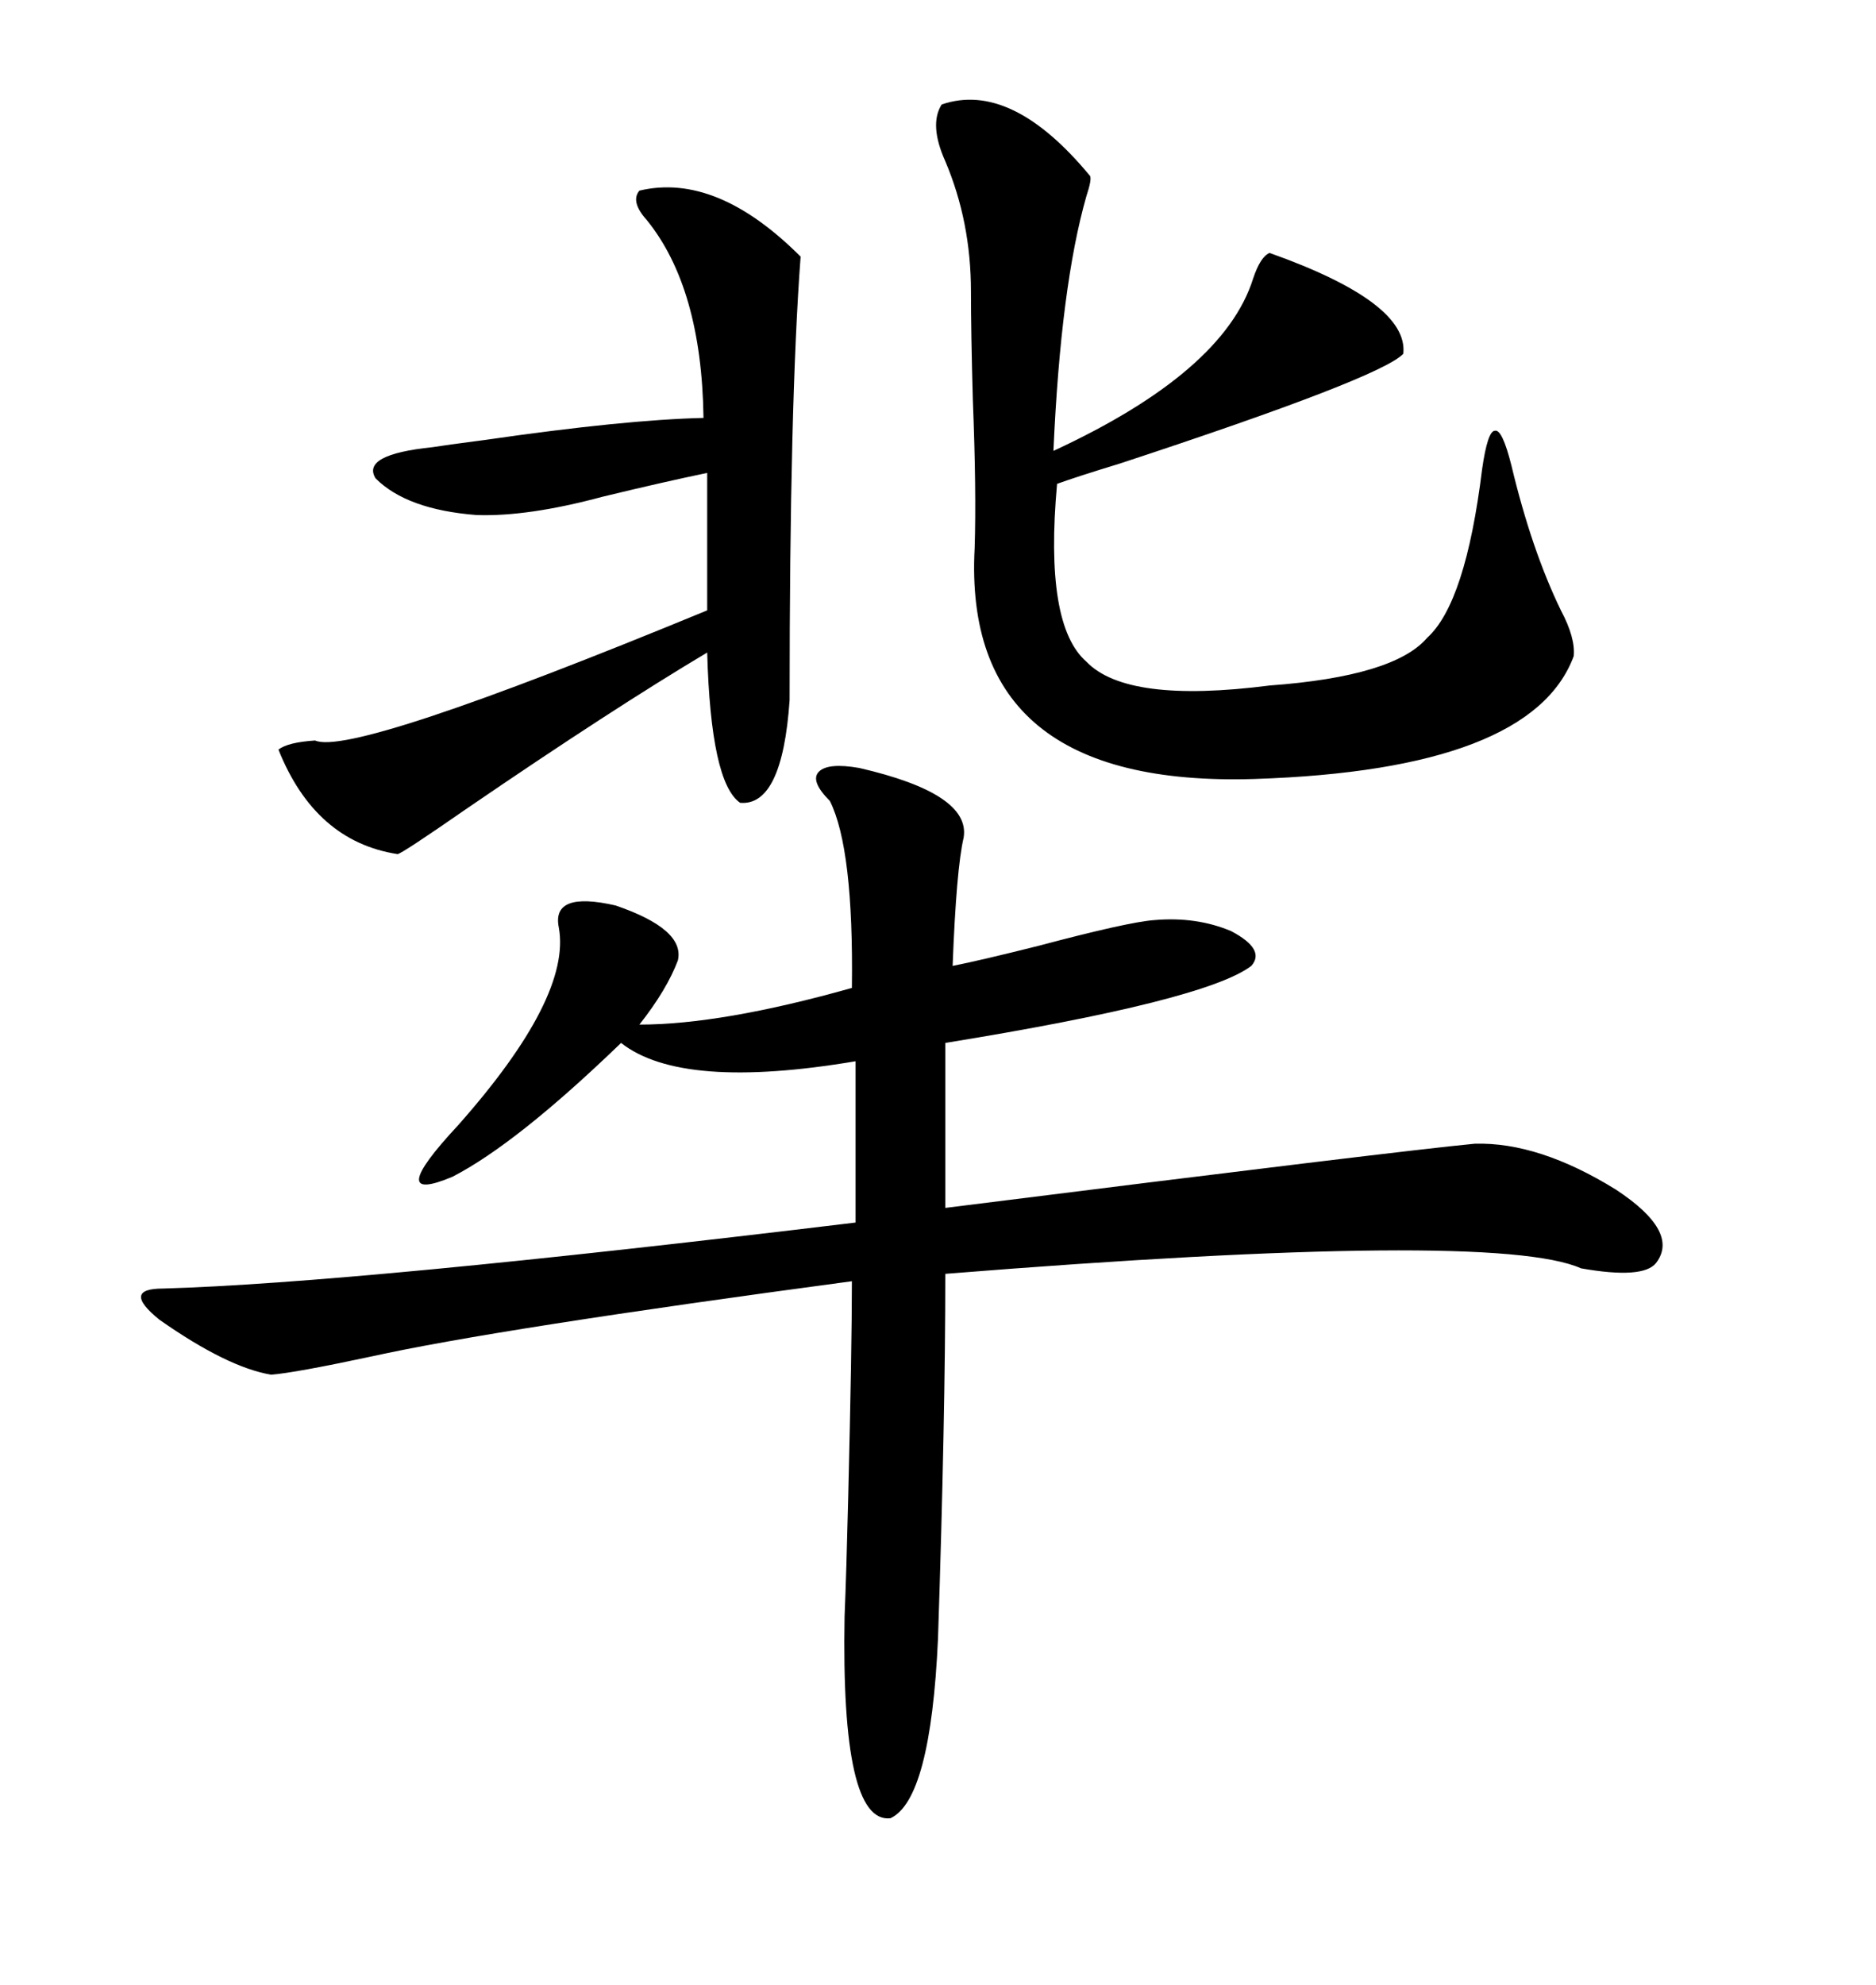 <svg xmlns="http://www.w3.org/2000/svg" xmlns:xlink="http://www.w3.org/1999/xlink" width="300" height="317.285"><path d="M137.40 122.75L137.40 122.75Q155.27 126.86 154.10 133.89L154.10 133.89Q152.93 138.87 152.34 154.39L152.34 154.39Q156.74 153.52 166.11 151.17L166.11 151.17Q180.47 147.36 184.57 147.07L184.57 147.07Q191.31 146.48 196.88 148.83L196.88 148.83Q202.44 151.76 200.10 154.39L200.10 154.39Q192.77 159.96 151.17 166.70L151.17 166.70L151.17 193.07Q223.54 183.98 235.84 182.81L235.84 182.81Q246.09 182.52 258.40 190.14L258.40 190.14Q268.65 196.88 264.84 201.86L264.84 201.86Q262.79 204.49 252.83 202.73L252.83 202.73Q239.06 196.58 151.17 203.61L151.17 203.61Q151.17 226.46 150 261.91L150 261.91Q148.83 287.70 142.38 290.63L142.38 290.63Q134.47 291.50 135.06 258.40L135.06 258.40Q135.35 251.37 135.64 239.36L135.64 239.36Q136.23 215.33 136.23 204.79L136.23 204.79Q79.39 212.40 59.47 216.80L59.47 216.80Q47.17 219.43 43.36 219.73L43.36 219.73Q36.33 218.55 25.49 210.94L25.49 210.94Q19.34 205.96 26.07 205.96L26.07 205.96Q56.84 205.08 136.82 195.41L136.82 195.41L136.82 169.63Q108.98 174.32 99.32 166.70L99.32 166.70Q82.62 182.81 72.36 188.09L72.36 188.09Q61.23 192.77 73.24 179.88L73.24 179.88Q91.41 159.38 89.36 148.24L89.36 148.24Q88.18 142.38 98.44 144.73L98.44 144.73Q109.57 148.54 108.40 153.52L108.40 153.52Q106.64 158.20 102.25 163.77L102.25 163.77Q115.43 163.77 136.23 157.91L136.23 157.91Q136.52 135.64 132.71 128.03L132.71 128.03Q129.49 124.80 130.96 123.34L130.96 123.34Q132.42 121.88 137.40 122.75ZM150.59 16.70L150.59 16.70Q161.72 12.89 174.32 28.13L174.32 28.13Q174.61 28.71 173.73 31.35L173.73 31.35Q169.63 45.70 168.46 72.07L168.46 72.07Q195.70 59.47 200.39 44.53L200.39 44.53Q201.56 41.02 203.03 40.43L203.03 40.43Q225.29 48.34 224.41 56.54L224.41 56.54Q220.90 60.35 179.00 74.12L179.00 74.12Q172.27 76.17 169.04 77.34L169.04 77.34Q166.99 99.90 173.73 105.76L173.73 105.76Q180.18 112.50 203.03 109.57L203.03 109.57Q222.95 108.11 228.22 101.95L228.22 101.95Q234.38 96.39 237.01 75L237.01 75Q237.89 68.85 239.06 68.85L239.06 68.85Q240.23 68.55 241.70 74.41L241.70 74.41Q244.92 87.89 249.61 97.56L249.61 97.56Q251.95 101.95 251.66 104.88L251.66 104.88Q244.92 123.05 200.68 124.51L200.68 124.51Q153.81 125.98 155.86 87.60L155.86 87.60Q156.15 78.52 155.57 63.87L155.57 63.87Q155.27 53.03 155.27 46.58L155.27 46.58Q155.27 35.45 151.17 25.78L151.17 25.78Q148.54 19.92 150.59 16.70ZM102.25 30.47L102.25 30.47Q114.55 27.54 128.03 41.02L128.03 41.02Q126.27 64.45 126.27 111.91L126.27 111.91Q125.10 128.91 118.36 128.32L118.36 128.32Q113.67 125.10 113.09 104.30L113.09 104.30Q97.85 113.38 74.71 129.20L74.71 129.20Q64.16 136.52 63.57 136.52L63.57 136.52Q50.39 134.47 44.53 119.82L44.53 119.82Q46.00 118.65 50.39 118.36L50.39 118.36Q56.25 121.00 113.09 97.56L113.09 97.56L113.09 75.59Q106.05 77.05 96.39 79.39L96.39 79.39Q84.38 82.62 76.17 82.32L76.17 82.32Q65.04 81.45 60.06 76.46L60.06 76.46Q57.71 72.66 69.14 71.48L69.14 71.48Q70.90 71.19 77.64 70.31L77.64 70.31Q99.90 67.09 112.50 66.80L112.50 66.80Q112.21 46.00 103.42 35.16L103.42 35.16Q100.78 32.23 102.25 30.47Z"/></svg>